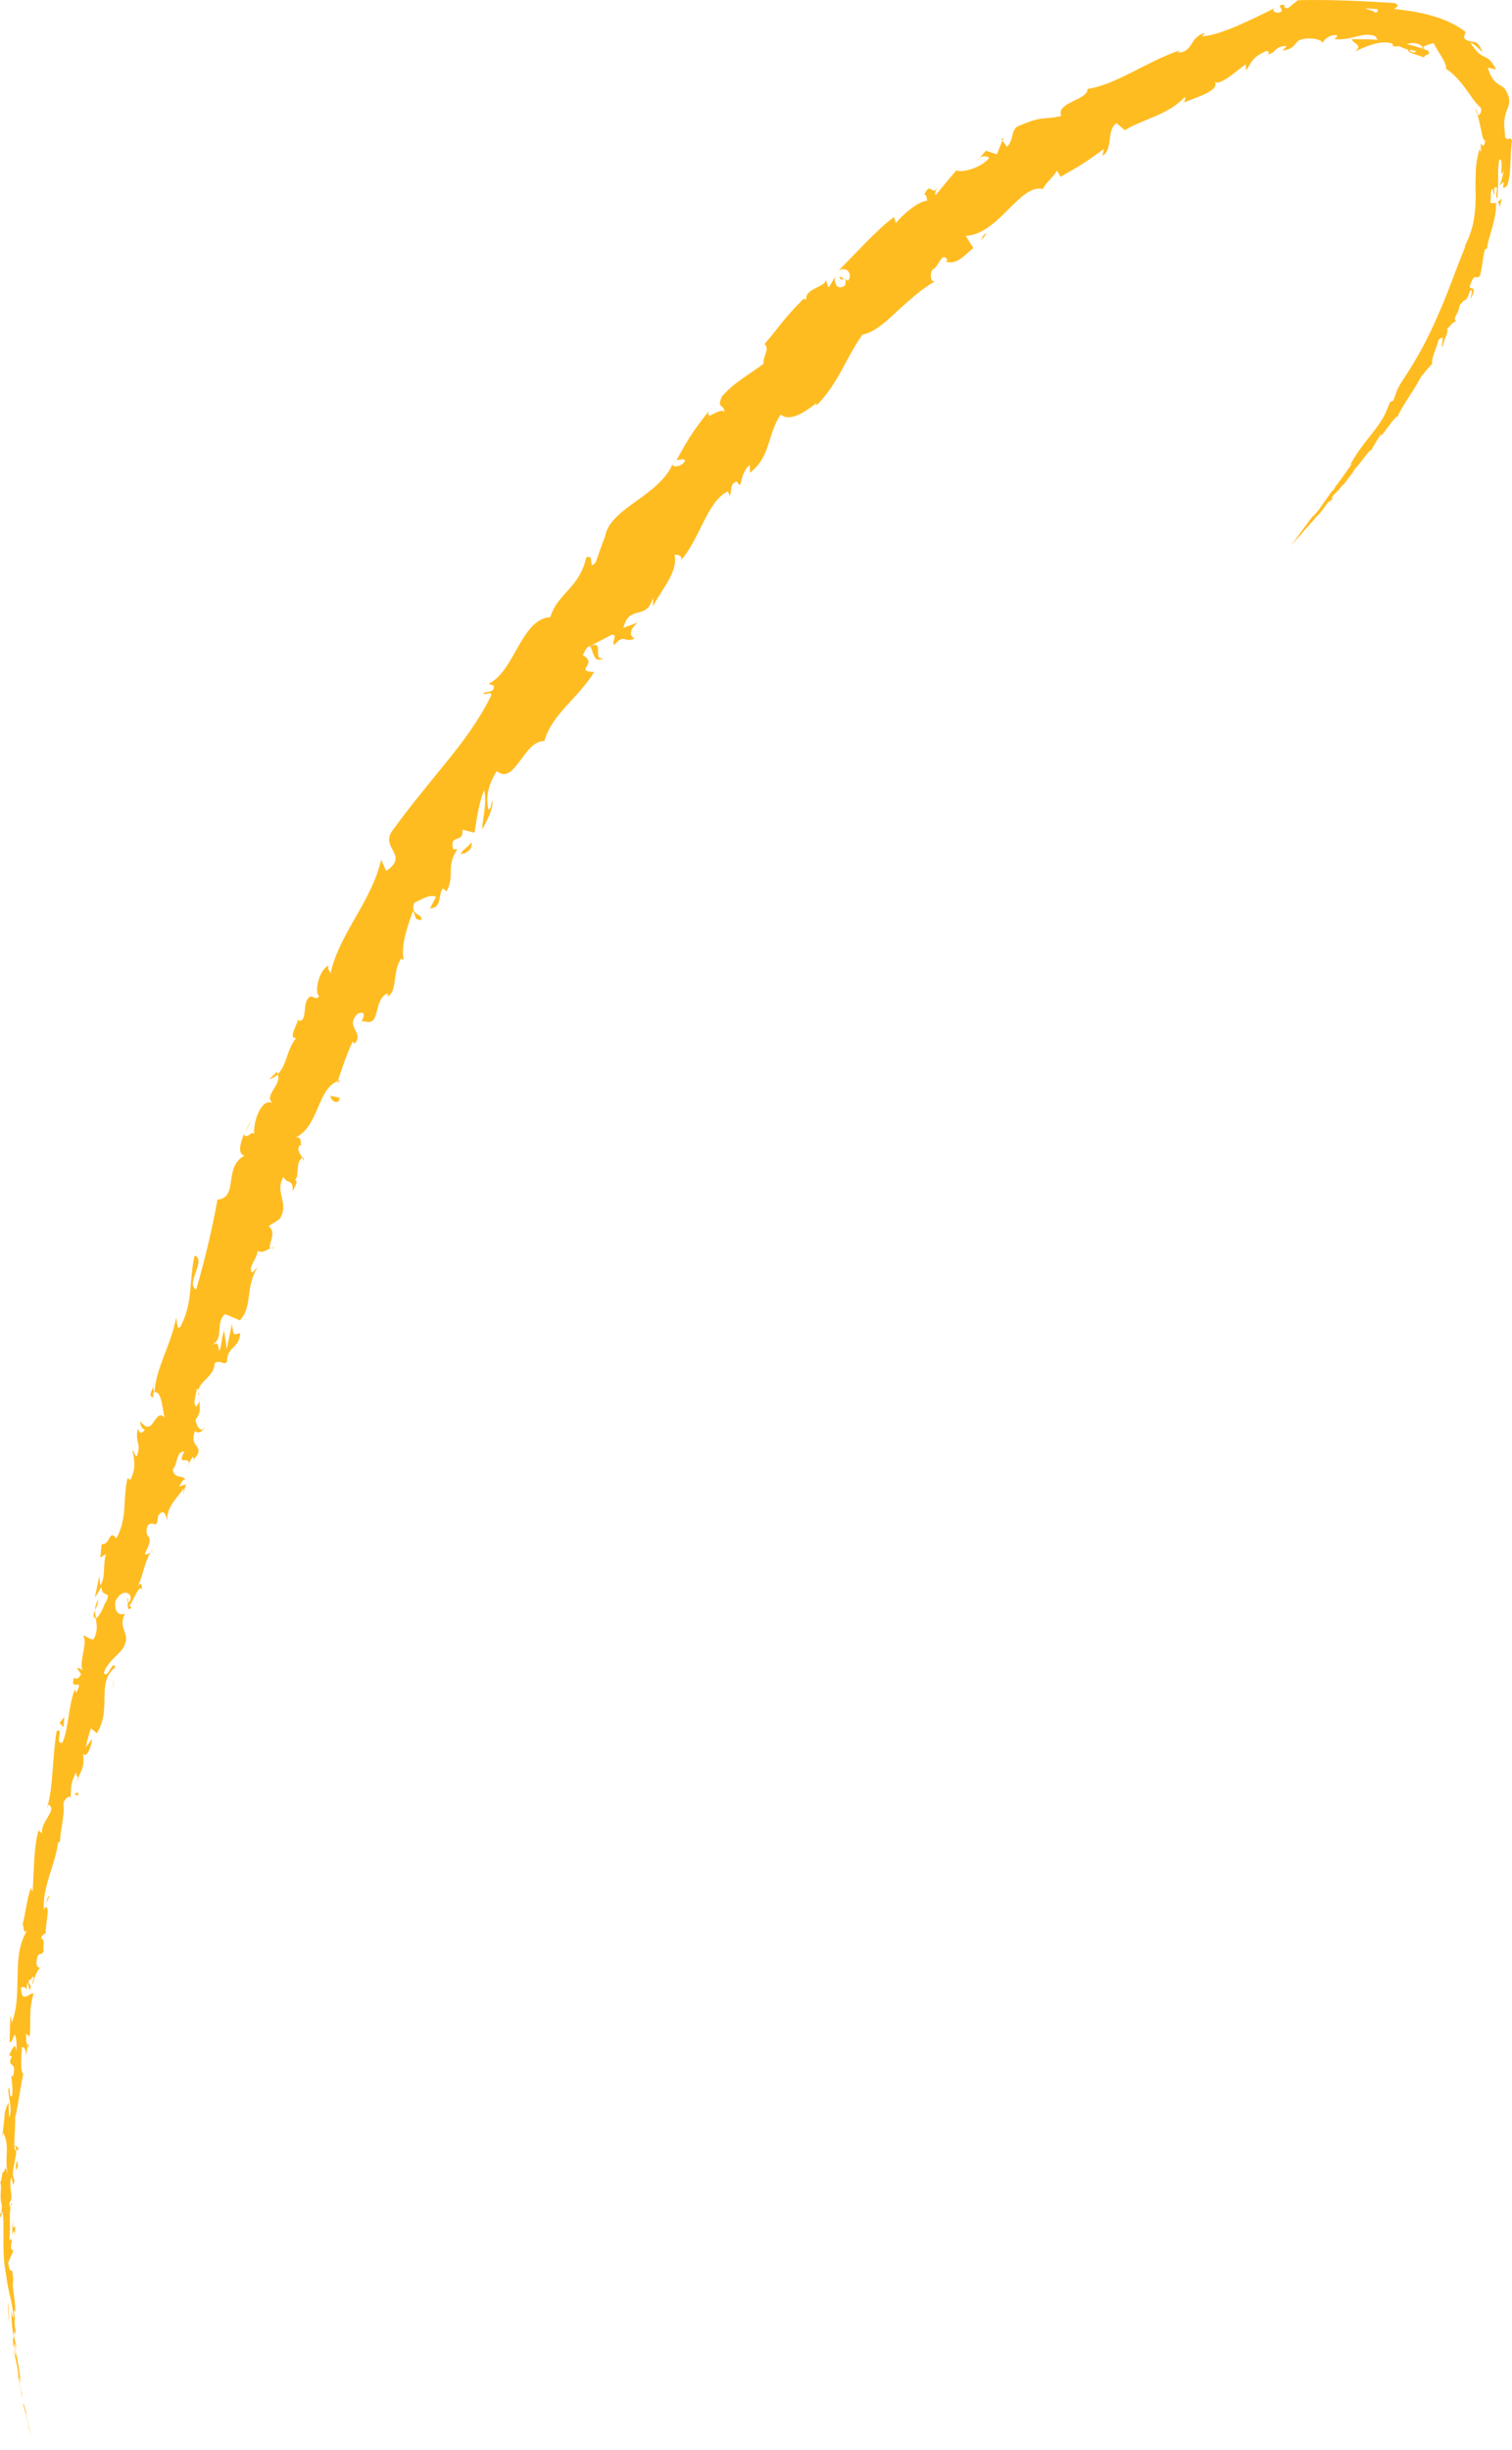 <svg width="163" height="264" viewBox="0 0 163 264" fill="none" xmlns="http://www.w3.org/2000/svg">
<path d="M3.567 263.838C3.607 264.042 3.583 263.927 3.469 263.373L3.371 262.982L3.567 263.838Z" fill="#FFBC21"/>
<path d="M2.852 260.098C2.705 259.446 2.485 258.705 2.51 259.136C2.713 259.772 2.721 259.935 2.925 260.619C3.039 261.173 3.104 261.589 3.08 261.499C3.121 261.703 3.259 262.322 3.332 262.656C3.194 261.931 3.039 261.01 2.811 260.057C2.778 259.853 2.835 260.049 2.852 260.09L2.852 260.098Z" fill="#FFBC21"/>
<path d="M4.963 205.201L4.825 205.534C4.882 205.445 4.923 205.331 4.963 205.201Z" fill="#FFBC21"/>
<path d="M13.747 172.205C13.69 172.457 13.739 172.588 13.804 172.62C13.82 172.376 13.836 172.172 13.747 172.205Z" fill="#FFBC21"/>
<path d="M16.421 166.943C16.356 167.049 16.307 167.146 16.25 167.252C16.372 167.155 16.453 167.041 16.421 166.943Z" fill="#FFBC21"/>
<path d="M4.958 205.204L5.316 204.34C5.129 204.242 5.08 204.772 4.958 205.204Z" fill="#FFBC21"/>
<path d="M1.337 252.594C1.378 252.781 1.418 252.935 1.459 253.082C1.426 252.927 1.394 252.773 1.369 252.618C1.361 252.618 1.353 252.602 1.337 252.594Z" fill="#FFBC21"/>
<path d="M3.023 220.129L2.99 220.405C3.031 220.495 3.088 220.576 3.153 220.657L3.023 220.137L3.023 220.129Z" fill="#FFBC21"/>
<path d="M1.984 231.614C2.017 231.354 1.7 231.248 1.562 231.143C1.692 231.297 1.74 231.492 1.749 231.72C1.814 231.72 1.887 231.696 1.984 231.614Z" fill="#FFBC21"/>
<path d="M1.645 249.945L1.685 250.27C1.677 250.189 1.653 250.043 1.645 249.945Z" fill="#FFBC21"/>
<path d="M4.343 211.973C4.416 211.965 4.481 211.933 4.53 211.892C4.473 211.884 4.408 211.916 4.343 211.973Z" fill="#FFBC21"/>
<path d="M147.909 48.548C147.909 48.548 147.893 48.548 147.885 48.531C147.852 48.597 147.852 48.613 147.909 48.548Z" fill="#FFBC21"/>
<path d="M139.181 58.838L139.303 58.691L139.327 58.658L139.181 58.838Z" fill="#FFBC21"/>
<path d="M20.904 157.248C20.904 157.248 20.887 157.273 20.871 157.289C20.855 157.583 20.896 157.428 20.904 157.248Z" fill="#FFBC21"/>
<path d="M65.079 70.896C63.76 71.311 65.291 68.843 63.572 69.649C63.947 69.731 63.857 71.711 65.079 70.896Z" fill="#FFBC21"/>
<path d="M1.302 252.292C1.27 252.137 1.245 251.983 1.237 251.82C1.254 252.04 1.278 252.178 1.302 252.292Z" fill="#FFBC21"/>
<path d="M63.57 69.65L63.398 69.732C63.472 69.699 63.513 69.675 63.578 69.65L63.57 69.65Z" fill="#FFBC21"/>
<path d="M29.636 134.411C29.481 134.395 29.334 134.444 29.195 134.493C29.277 134.517 29.399 134.509 29.636 134.411Z" fill="#FFBC21"/>
<path d="M21.623 150.86L21.884 150.469C21.753 150.615 21.68 150.738 21.623 150.86Z" fill="#FFBC21"/>
<path d="M32.43 125.284C32.592 125.089 32.739 125.065 32.771 124.707C32.722 124.715 32.682 124.731 32.633 124.756C32.69 124.918 32.674 125.081 32.43 125.284Z" fill="#FFBC21"/>
<path d="M36.696 116.383C36.614 116.399 36.532 116.44 36.459 116.465C36.426 116.562 36.394 116.668 36.361 116.766L36.696 116.375L36.696 116.383Z" fill="#FFBC21"/>
<path d="M161.895 21.377C161.732 21.573 161.577 21.686 161.431 21.768C161.748 21.67 161.52 23.177 161.895 21.377Z" fill="#FFBC21"/>
<path d="M1.409 252.577C1.369 252.52 1.336 252.439 1.304 252.293C1.328 252.407 1.344 252.512 1.369 252.618C1.393 252.642 1.409 252.65 1.409 252.577Z" fill="#FFBC21"/>
<path d="M26.389 122.075L27.146 120.666C26.885 121.041 26.617 121.554 26.389 122.075Z" fill="#FFBC21"/>
<path d="M105.447 17.263L105.691 16.971C105.561 17.044 105.472 17.133 105.447 17.263Z" fill="#FFBC21"/>
<path d="M29.017 116.309C29.416 116.187 29.709 115.991 29.953 115.763C29.921 115.673 29.904 115.584 29.831 115.494L29.025 116.309L29.017 116.309Z" fill="#FFBC21"/>
<path d="M158.595 32.1C159.28 30.706 158.514 31.277 158.425 30.886C159.043 29.159 159.06 30.226 159.532 29.737C159.866 28.621 159.817 27.676 160.094 26.861C160.192 26.828 160.273 26.674 160.306 26.894C160.314 26.25 160.632 25.411 160.876 24.506C161.104 23.602 161.356 22.673 161.259 21.924C161.324 21.834 161.381 21.785 161.43 21.769C161.12 21.94 160.851 21.916 160.664 21.826C160.794 21.15 160.575 20.514 160.974 20.327C160.884 20.734 161.014 20.799 161.088 21.011L161.088 20.278C161.715 19.732 161.055 21.28 161.421 21.354C161.478 20.637 161.511 19.863 161.511 19.137C161.495 18.404 161.511 17.72 161.649 17.19C162.211 17.011 161.487 19.74 162.146 18.347C162 18.901 161.878 19.455 161.682 19.993C162.741 18.852 161.413 20.995 162.505 19.968C162.806 18.869 162.798 18.217 162.83 17.581C162.871 16.954 162.847 16.302 163.001 15.129C162.733 14.608 162.537 15.3 162.268 14.779C162.211 13.98 162.114 13.386 162.179 12.929C162.244 12.465 162.334 12.155 162.464 11.838C162.708 11.235 162.944 10.664 162.195 9.516C161.584 8.986 160.908 9.051 160.395 7.292C160.697 7.349 161.006 7.422 161.299 7.503C161.014 6.949 160.754 6.623 160.542 6.42C160.306 6.224 160.11 6.151 159.923 6.061C159.548 5.882 159.239 5.687 158.514 4.619C159.052 4.709 159.98 5.898 159.793 5.556C159.092 3.886 158.71 4.929 157.806 4.09L157.993 3.43C156.918 2.615 155.623 2.045 154.304 1.678C152.984 1.303 151.632 1.116 150.305 0.961C150.476 0.782 150.973 0.66 150.378 0.334C146.933 0.106 143.187 -0.065 139.913 0.024L138.846 0.888C138.569 0.929 138.268 0.7 138.537 0.513C137.266 0.529 138.57 0.937 138.048 1.312C137.38 1.507 137.055 1.14 137.438 0.855C136.444 1.377 135.035 2.053 133.626 2.68C132.209 3.299 130.759 3.837 129.587 3.919L129.912 3.56C128.178 3.951 128.707 5.646 126.964 5.662L127.192 5.426C123.609 6.623 120.294 9.149 117.24 9.581C117.33 10.778 113.771 11.039 114.406 12.498C112.191 12.986 112.533 12.4 109.707 13.622C108.982 13.997 109.284 15.121 108.567 15.822L108.054 15.145L107.468 16.636L106.287 16.237L105.66 16.962C105.994 16.783 106.531 16.807 106.629 17.035C105.684 18.192 103.428 18.665 103.119 18.339C102.345 19.219 101.604 20.131 100.863 21.028C100.7 20.71 101.075 20.254 101.295 19.797C100.415 21.631 100.439 19.276 99.641 20.971C99.943 20.979 99.886 21.451 99.967 21.614C98.974 21.728 97.491 22.942 96.571 24.034L96.376 23.39C95.333 24.148 94.38 25.101 93.395 26.079C92.418 27.081 91.424 28.108 90.414 29.142C91.351 28.637 91.937 29.59 91.424 30.25L90.512 29.786C90.553 30.601 91.383 29.436 91.115 30.739C90.284 31.407 89.828 30.454 90.048 29.794L89.364 30.951C89.103 30.796 89.209 30.47 89.005 30.152C89.062 30.959 86.717 31.032 86.921 32.32L86.66 32.165C85.642 33.167 84.958 33.957 84.339 34.707C83.728 35.464 83.191 36.198 82.417 37.061C83.019 37.68 82.262 38.218 82.311 39.196C80.959 40.247 79.159 41.167 77.824 42.724C77.205 44.092 78.109 43.53 78.076 44.361C77.408 43.913 76.13 45.51 76.382 44.328C74.876 46.276 74.452 46.813 72.929 49.583C73.402 49.543 73.76 49.347 73.841 49.673C73.581 50.186 72.75 50.422 72.498 50.113L72.53 49.95C71.838 51.636 70.185 52.867 68.548 54.024C66.927 55.189 65.396 56.337 65.209 57.942L65.241 57.771C64.867 58.692 64.549 59.661 64.215 60.606C63.311 61.584 64.191 59.596 63.197 60.077C62.456 63.393 60.111 63.898 59.329 66.497C56.169 66.692 55.477 72.371 52.659 73.683L53.229 73.878C53.31 74.766 52.471 74.375 52.089 74.734C52.496 74.921 52.944 74.4 52.96 74.929C51.665 77.577 49.865 79.997 47.919 82.368C45.989 84.738 44.018 87.126 42.251 89.578C41.005 91.403 44.157 92.128 41.632 93.855L41.086 92.641C40.068 97.147 36.607 100.519 35.622 104.903C35.524 104.56 35.247 104.406 35.443 104.031C34.343 104.487 33.863 107.021 34.408 107.322C34.034 107.893 33.838 107.2 33.366 107.428C32.551 108.039 33.178 109.921 32.283 110.011C32.136 110.027 32.177 109.669 32.201 109.498C32.25 110.19 30.915 111.966 31.941 111.836C30.866 113.115 30.947 114.81 29.929 115.746C30.434 116.928 28.317 118.052 29.432 118.883C28.186 118.166 27.233 120.993 27.413 122.207C27.168 121.718 26.655 122.843 26.289 122.232C25.833 123.315 25.637 124.399 26.37 124.505C24 125.808 25.808 128.986 23.438 129.279C22.811 132.798 22.013 135.943 21.15 138.958C19.936 138.347 22.323 135.715 20.971 135.3C20.344 138.257 20.824 140.278 19.48 142.901C19.049 143.545 19.106 142.29 18.992 141.972C18.454 144.938 16.834 147.276 16.654 150.013C16.549 149.965 16.516 149.655 16.516 149.37C16.386 149.875 15.946 150.445 16.508 150.592L16.524 150.062C17.583 149.573 17.477 152.596 17.852 152.832C16.614 151.447 16.597 155.13 15.131 153.126C15.123 153.484 15.229 153.981 15.612 154.03C15.343 154.47 15.083 154.551 14.846 153.916C14.529 155.773 15.303 155.35 14.741 156.93C14.488 156.833 14.504 156.482 14.26 156.213C14.472 157.191 14.708 158.177 14.056 159.456C13.934 159.326 13.682 159.415 13.82 159.008C13.152 161.362 13.837 163.391 12.542 165.778C11.719 164.686 11.915 166.528 10.954 166.381C10.897 166.862 10.864 167.359 10.823 167.848L11.426 167.432C11.068 168.638 11.41 169.909 10.815 170.862L10.701 169.852L10.221 172.174L10.929 170.992C11.035 172.353 12.102 171.196 11.377 172.728C11.377 172.377 11.019 173.925 10.326 174.414C10.441 175.09 10.563 175.783 10.098 176.622C9.756 176.777 9.186 176.166 8.967 176.264C9.528 177.062 8.388 179.164 8.967 180.125C8.852 179.824 8.413 179.693 8.299 179.751L8.747 180.402C8.421 180.916 8.307 180.973 7.981 180.785C7.444 182.455 9.186 180.533 8.209 182.423C8.209 182.252 8.103 182.309 8.095 181.95C7.33 183.914 7.46 185.95 6.751 187.751C5.815 188.101 6.939 186.065 6.108 186.529C5.872 187.898 5.79 189.356 5.668 190.79C5.57 192.232 5.416 193.641 5.049 194.929L5.237 194.456C6.238 195.059 4.267 196.281 4.536 197.731C4.52 197.389 4.039 197.185 4.137 197.291C3.648 199.067 3.689 201.039 3.518 203.825L3.323 203.442C2.924 204.469 2.736 206.229 2.443 207.369C2.631 207.752 2.484 208.404 2.891 208.062C1.914 209.724 1.93 211.476 1.889 213.154C1.849 214.832 1.881 216.462 1.23 217.993C1.262 217.61 1.14 217.064 1.108 217.366L1.026 220.095C1.384 219.916 1.27 219.761 1.596 219.223C1.767 219.59 1.832 220.364 1.751 221.032C1.67 219.794 1.205 220.983 0.977 221.497C1.083 221.415 1.181 221.611 1.287 221.578C0.603 222.939 1.93 221.879 1.384 223.77L1.222 223.656C1.254 224.389 1.417 225.065 1.303 225.839C0.928 226.132 1.197 225.057 0.904 224.984C0.863 226.083 1.376 227.191 1.002 228.161C0.92 227.688 0.977 227.02 0.912 226.548C0.423 227.599 0.529 227.737 0.448 228.536L0.448 228.454L0.236 230.312L0.35 229.839C1.14 231.257 0.391 232.65 0.88 234.516C0.423 232.707 0.611 234.214 0.285 234.068C0.195 234.54 0.114 235.257 0.016 235.053C0.285 235.933 -0.147 236.52 0.228 237.758C0.138 237.815 0.228 238.695 5.03772e-07 238.5C0.098 239.64 0.155 238.231 0.277 238.329C0.537 240.08 0.138 242.467 0.635 244.977C0.904 247.144 1.222 247.527 1.458 249.523C1.425 250.207 1.205 248.985 1.205 248.985C1.222 250.085 1.327 250.908 1.482 251.934C1.425 251.731 1.393 251.951 1.401 252.268C1.539 253.091 1.645 252.798 1.743 253.89C1.67 253.71 1.564 253.482 1.45 253.091C1.645 254.053 1.873 254.998 2.044 256C2.028 256.277 1.865 255.405 1.767 255.063C1.987 256.187 2.272 257.971 2.427 258.305C2.378 258.069 2.354 257.825 2.329 257.58C2.394 257.988 2.305 257.8 2.24 257.499C2.028 256.546 2.052 256.106 2.077 256.049L2.199 256.757C2.28 256 1.767 253.898 1.547 252.456L1.816 253.034C1.702 252.545 1.564 252.065 1.474 251.576C1.498 251.258 1.604 251.03 1.686 251.739C1.71 250.696 1.531 250.826 1.588 249.93C1.604 249.832 1.613 249.873 1.629 249.963L1.482 248.961C1.547 249.156 1.645 248.781 1.653 249.401C1.694 247.576 1.238 246.484 1.417 245.791L1.442 245.946C1.279 243.429 1.222 245.718 0.88 243.828C1.059 243.396 1.238 242.964 1.442 242.532L1.189 242.296C1.189 242.036 1.189 241.522 1.303 241.612C1.099 240.65 1.197 241.783 1.01 241.221C1.181 239.966 0.871 237.758 1.336 237.473C1.116 237.025 1.148 238.671 1.002 237.335C1.531 236.96 0.928 235.787 1.189 234.638C1.474 234.996 1.295 236.072 1.572 234.939C1.075 234.239 1.767 232.715 1.743 231.754C1.327 231.689 1.694 229.652 1.637 228.022C1.751 228.128 2.174 225 2.5 223.525L2.582 223.574C2.117 223.24 2.313 221.7 2.37 220.568C2.688 220.649 2.785 220.861 2.842 221.48L2.981 220.429C2.842 220.16 2.793 219.826 2.818 219.134L3.192 219.443C3.38 218.042 3.054 216.559 3.624 214.8C3.225 214.637 2.272 216.087 2.272 214.131C2.508 214.091 2.899 214.074 2.916 214.588C2.916 214.417 2.818 213.977 2.964 213.659L3.225 214.474C3.518 213.675 2.981 214.001 3.111 213.349C3.429 213.406 3.42 212.893 3.657 213.032C3.657 213.203 3.429 213.586 3.518 213.854C3.689 213.121 4.031 212.258 4.333 212.005C4.137 212.038 3.893 211.94 3.933 211.394C4.129 209.993 4.414 210.979 4.724 210.196C4.536 209.822 4.943 208.974 4.438 208.868C4.52 208.461 4.772 208.428 4.943 208.29C4.854 207.532 5.522 204.925 4.797 205.634L4.724 205.813C4.724 205.813 4.724 205.732 4.724 205.691C4.585 203.222 6.002 200.852 6.263 198.481L6.458 198.522C6.515 197.079 7.028 195.409 6.825 194.318C6.922 193.91 7.419 193.43 7.615 193.666C7.712 192.574 7.501 192.395 8.209 190.953C8.307 192.102 8.616 190.66 8.209 192.102C8.706 190.765 9.154 190.554 8.95 188.941C9.357 189.568 9.903 188.085 9.911 187.393L9.268 188.248C9.382 187.498 9.594 186.871 9.805 186.236L10.441 186.765C11.247 185.486 11.247 184.15 11.263 182.895C11.287 181.649 11.345 180.492 12.428 179.653C12.102 178.773 11.621 181.054 11.19 180.231C11.638 178.977 13.161 177.966 13.275 177.567C14.236 175.954 12.623 175.62 13.462 173.876C13.112 174.031 12.289 174.031 12.436 172.589C12.925 171.343 14.114 171.383 14.089 172.247C14.016 172.557 13.877 172.679 13.788 172.638C13.763 173.078 13.714 173.648 14.179 173.241L13.951 172.997C14.439 172.451 14.952 170.707 15.294 171.261C15.327 170.226 14.952 170.707 14.578 171.375C15.522 169.884 15.351 168.833 16.223 167.277C15.97 167.489 15.539 167.619 15.636 167.359C16.842 165.045 15.449 166.112 15.889 164.418C16.663 163.627 16.85 165.102 17.045 163.326C17.705 162.413 17.909 163.375 18.014 163.855C17.966 162.161 19.383 161.175 19.79 160.36L19.757 161.232C19.782 160.711 19.92 160.328 20.067 159.937L19.301 160.181C19.57 159.757 19.708 159.358 19.961 159.456C19.733 158.837 18.812 159.472 18.617 158.332C19.155 157.827 18.984 156.336 19.879 156.409C18.878 158.25 20.775 156.482 20.287 158.169C20.311 157.818 20.458 157.435 20.743 157.012C20.857 156.971 20.889 157.134 20.881 157.281C22.314 155.692 20.287 156.107 21.02 154.193C21.394 154.6 22.07 154.071 22.086 153.72C21.785 154.486 21.174 153.81 21.085 152.971C21.907 151.871 21.313 151.529 21.598 150.901L21.15 151.578C20.775 151.154 21.068 150.559 21.231 149.639C21.622 149.704 21.191 150.519 21.468 150.266C20.979 148.995 23.161 148.441 23.129 146.909C23.699 146.42 24.041 147.194 24.481 146.738C24.456 145.027 25.784 145.402 25.898 143.65C25.075 143.838 25.197 143.984 25.01 142.64L24.44 145.37L24.163 143.365C23.846 144.131 23.919 145.15 23.626 145.573C23.414 144.587 23.544 144.726 22.86 144.889C24.244 144.204 23.129 142.567 24.269 141.597L25.857 142.274C27.29 140.734 26.386 138.705 27.795 136.514L27.184 137.149C26.68 136.562 27.722 135.658 27.779 134.778C28.292 135.08 28.691 134.689 29.172 134.509C28.748 134.379 29.953 132.807 28.952 132.122L30.125 131.381C31.281 129.637 29.546 128.546 30.556 126.81C30.906 127.625 31.672 126.981 31.541 128.383C31.827 127.78 32.177 127.283 31.794 127.104C32.299 126.908 31.819 125.091 32.6 124.773C32.478 124.407 31.933 124.057 32.291 123.397C32.437 123.372 32.559 123.527 32.559 123.527C32.291 123.397 32.674 122.289 31.786 122.598C33.065 122.06 33.659 120.757 34.221 119.478C34.775 118.191 35.28 116.92 36.42 116.48C36.876 115.087 37.446 113.416 38.016 112.227C38.146 112.39 38.293 112.374 38.122 112.561C39.482 111.217 37.039 110.76 38.578 109.212C39.971 108.74 38.553 110.435 39.205 110.027C41.176 110.72 40.109 107.689 41.827 107.021L41.779 107.379C42.902 106.776 42.259 104.707 43.253 103.265C43.253 103.265 43.375 103.428 43.521 103.428C43.171 101.888 43.961 99.745 44.523 98.14C44.979 98.996 44.523 99.02 45.411 99.151C45.671 98.442 44.14 98.686 44.661 97.261C45.288 97.057 46.16 96.307 47.007 96.625L46.364 97.88C47.715 97.823 47.219 96.275 47.756 95.721L48.147 96.055C49.1 94.116 48.025 93.456 49.304 91.509L48.847 91.509C48.416 89.781 50.004 90.971 49.849 89.398L51.144 89.733C51.323 88.861 51.568 86.547 52.195 85.17C52.52 86.384 52.048 88.152 51.967 89.374C52.406 88.673 53.319 86.906 53.033 86.221C52.96 86.572 52.993 87.085 52.659 87.264C52.333 85.863 52.659 84.478 53.563 83.093C55.509 84.681 56.429 79.801 58.685 79.85C59.524 76.909 62.269 75.304 64.052 72.42C61.788 72.298 64.565 71.573 62.831 70.595C63.173 69.862 63.385 69.642 63.531 69.658L65.917 68.412C66.715 68.289 65.828 69.275 66.227 69.479C67.367 68.175 67.334 69.389 68.434 68.778C67.725 68.55 67.969 67.695 68.768 67.067L67.212 67.646C67.799 65.071 69.778 66.953 70.38 64.371L70.421 65.364C70.836 64.118 73.198 61.723 72.718 59.784C73.035 59.751 73.63 59.849 73.401 60.37C75.413 58.179 76.187 54.081 78.459 52.94L78.679 53.421C78.931 52.907 78.622 52.109 79.436 51.881C79.558 52.036 79.648 52.353 79.835 52.174C79.9 51.84 80.161 50.504 80.845 50.121L80.845 50.952C82.01 50.04 82.482 48.972 82.832 47.873C83.199 46.781 83.467 45.681 84.176 44.663C85.186 45.583 87.043 44.182 87.963 43.481L88.077 43.644C90.422 41.216 91.147 38.666 92.972 36.051C94.16 35.864 95.398 34.788 96.693 33.55C98.004 32.377 99.405 31.073 100.814 30.315C100.309 30.462 100.203 29.509 100.537 29.044C101.254 28.759 101.474 27.032 102.15 28.002L101.938 28.156C103.086 28.653 104.023 27.456 104.927 26.723L104.112 25.427C105.057 25.362 105.872 24.971 106.613 24.433C107.362 23.904 108.046 23.219 108.697 22.567C110 21.272 111.198 20.074 112.419 20.36C112.794 19.618 113.543 19.105 113.942 18.388L114.341 19.048C115.221 18.535 115.889 18.168 116.581 17.736C117.273 17.296 117.99 16.791 119 16.05L118.853 16.783C120.05 16.058 119.244 13.98 120.368 13.28L121.255 14.029C123.389 12.75 125.971 12.375 127.738 10.436C127.771 10.591 127.836 10.901 127.494 11.113C128.528 10.591 131.81 9.801 130.873 8.693C131.272 9.499 133.186 7.723 134.302 6.917L134.335 7.609C135.084 6.428 135.051 6.192 136.476 5.499C136.859 5.467 136.933 5.89 136.42 5.882C137.682 5.833 137.169 5.01 138.708 4.945L138.268 5.475C139.498 5.206 139.343 5.01 139.938 4.407C140.671 3.967 142.348 4.098 142.601 4.619C142.715 4.253 143.35 3.715 144.107 3.788C144.23 3.984 143.969 4.139 143.839 4.22C145.915 4.391 146.933 3.316 148.342 3.943C148.359 4.139 148.44 4.236 148.554 4.293C146.95 4.179 145.622 4.261 145.744 4.204C145.777 4.75 147.047 4.774 146.054 5.581C147.023 5.084 148.863 4.253 150.069 4.693C150.118 4.75 150.166 4.807 150.199 4.896L150.069 4.937C150.338 5.035 150.59 5.01 150.842 4.978C151.201 5.149 151.421 5.247 151.771 5.344C151.771 5.564 152.088 5.711 152.463 5.825C152.821 5.964 153.261 6.061 153.506 6.2C153.685 5.687 154.377 6.102 153.896 5.385C153.962 5.467 153.774 5.385 153.375 5.255C153.286 5.238 153.18 5.206 153.106 5.214C153.123 5.206 153.139 5.198 153.163 5.181C152.781 5.043 152.268 4.904 151.673 4.75C152.219 4.603 152.83 4.53 153.367 5.067C153.807 4.839 154.287 4.701 154.556 4.644C154.678 4.904 154.841 5.19 155.004 5.458C155.175 5.719 155.346 5.988 155.485 6.249C155.794 6.738 155.949 7.202 155.884 7.422C156.625 7.878 157.325 8.644 157.911 9.442C158.522 10.233 158.986 11.072 159.597 11.569C159.858 12.098 159.483 12.269 159.402 12.489C159.247 12.188 159.19 11.813 159.003 11.683C159.263 12.18 159.459 13.003 159.597 13.687C159.638 13.866 159.687 14.029 159.719 14.192C159.744 14.355 159.768 14.51 159.801 14.648C159.866 14.917 159.972 15.113 160.118 15.186C159.817 16.653 159.589 14.355 159.646 16.367L159.475 16.09C159.223 17.052 159.076 17.956 159.084 18.82C159.052 19.692 159.06 20.539 159.084 21.41C159.068 22.282 158.986 23.162 158.807 24.091C158.604 25.012 158.221 25.965 157.675 26.975C157.822 26.698 157.895 26.551 157.985 26.519C156.983 28.914 156.144 31.456 155.045 33.9C154.002 36.369 152.716 38.731 151.282 40.874C150.476 42.096 150.549 42.332 150.199 43.172L149.849 43.326C149.67 43.815 149.458 44.288 149.246 44.76C148.188 46.675 146.86 47.693 145.533 50.121L145.81 49.885C145.223 50.683 144.018 52.468 144.05 52.28C144.002 52.37 143.92 52.59 143.668 52.883L143.611 52.883L142.21 54.871C141.053 56.362 142.299 54.561 140.654 56.777C140.06 57.608 138.92 59.124 139.148 58.814C139.4 58.488 139.799 57.983 139.824 57.967L139.237 58.7C139.148 58.847 138.643 59.36 140.19 57.657L141.233 56.435L141.599 56.069L140.703 57.079C141.233 56.525 141.55 56.15 141.876 55.718C141.974 55.637 142.137 55.474 142.348 55.237C142.666 54.822 142.975 54.398 143.285 53.967C143.448 53.852 142.902 54.561 143.611 53.779C144.042 53.176 143.065 54.252 143.814 53.29C144.352 52.736 144.254 52.94 144.767 52.199C144.881 52.125 144.783 52.288 144.572 52.581C145.036 51.93 145.891 50.911 146.062 50.529C146.656 49.974 147.666 48.345 147.813 48.541C147.919 48.304 148.521 47.31 148.929 46.691C148.407 47.97 150.549 44.443 150.671 44.948C150.956 43.946 152.626 41.892 153.351 40.255C153.326 40.353 153.277 40.556 153.18 40.679C153.742 39.848 154.002 39.66 154.426 39.155C154.19 38.878 154.882 37.477 155.077 36.629C156.022 35.733 155.118 37.493 155.623 37.322C155.33 37.24 156.405 35.31 155.941 35.554C156.592 34.821 156.421 34.886 156.959 34.601C156.551 34.226 157.301 33.786 157.333 32.939C158.156 31.806 157.96 32.833 158.449 31.399C158.921 30.812 158.53 32.116 158.53 32.116L158.595 32.1ZM150.289 1.157L150.289 1.149C150.614 1.197 150.891 1.238 151.062 1.263C150.899 1.238 150.671 1.206 150.281 1.165L150.289 1.157ZM147.145 0.888C147.528 0.912 148 0.945 148.505 0.986C148.603 1.197 148.473 1.393 148.163 1.36C148.342 1.23 147.617 1.075 147.153 0.896L147.145 0.888ZM152.479 5.654C152.072 5.621 151.983 5.483 151.958 5.361C152.137 5.41 152.365 5.442 152.65 5.491C152.667 5.475 152.699 5.458 152.716 5.442C152.642 5.532 152.569 5.605 152.479 5.646L152.479 5.654Z" fill="#FFBC21"/>
<path d="M153.418 5.24C153.475 5.248 153.516 5.24 153.597 5.264C153.54 5.191 153.475 5.125 153.41 5.068C153.336 5.109 153.271 5.142 153.206 5.174C153.279 5.199 153.353 5.223 153.418 5.248L153.418 5.24Z" fill="#FFBC21"/>
<path d="M4.808 205.601L4.832 205.543C4.799 205.592 4.775 205.634 4.733 205.658C4.766 205.625 4.783 205.625 4.808 205.601Z" fill="#FFBC21"/>
<path d="M107.963 14.998L108.085 15.152L108.199 14.859L107.963 14.998Z" fill="#FFBC21"/>
<path d="M0.987 221.496C0.987 221.496 0.905 221.578 0.872 221.701C0.897 221.701 0.938 221.602 0.987 221.496Z" fill="#FFBC21"/>
<path d="M0.466 228.535L0.312 229.529C0.393 229.097 0.434 228.788 0.466 228.535Z" fill="#FFBC21"/>
<path d="M0.162 233.953C0.219 234.027 0.26 234.043 0.293 234.059L0.293 234.051L0.162 233.953Z" fill="#FFBC21"/>
<path d="M16.541 149.377C16.557 149.304 16.574 149.23 16.574 149.165C16.59 148.645 16.541 148.986 16.541 149.377Z" fill="#FFBC21"/>
<path d="M10.342 174.406C10.293 174.112 10.245 173.819 10.245 173.518C10.074 173.941 9.968 174.283 10.342 174.406Z" fill="#FFBC21"/>
<path d="M26.306 122.232C26.306 122.232 26.306 122.232 26.322 122.24C26.347 122.183 26.371 122.134 26.396 122.076L26.314 122.232L26.306 122.232Z" fill="#FFBC21"/>
<path d="M10.589 172.369C10.328 172.768 10.255 173.143 10.255 173.518C10.402 173.168 10.581 172.768 10.589 172.369Z" fill="#FFBC21"/>
<path d="M2.126 257.359L2.167 257.619C2.167 257.619 2.175 257.627 2.183 257.652L2.126 257.368L2.126 257.359Z" fill="#FFBC21"/>
<path d="M2.185 257.645L2.242 257.93C2.217 257.799 2.201 257.685 2.185 257.645Z" fill="#FFBC21"/>
<path d="M2.389 258.524L2.242 257.93C2.283 258.133 2.34 258.394 2.389 258.524Z" fill="#FFBC21"/>
<path d="M1.1 250.265L1.034 250.191C1.051 250.232 1.075 250.265 1.1 250.265Z" fill="#FFBC21"/>
<path d="M0.839 248.088C0.88 248.609 0.855 249.4 0.978 250.117L1.027 250.182C0.896 249.848 0.994 248.577 0.831 248.088L0.839 248.088Z" fill="#FFBC21"/>
<path d="M1.394 238.988C1.345 239.591 1.32 240.202 1.32 240.805C1.41 240.487 1.532 240.064 1.565 240.895C1.842 238.605 1.32 241.367 1.394 238.988Z" fill="#FFBC21"/>
<path d="M1.702 233.365C1.694 234.343 1.873 233.365 1.939 233.414C1.873 232.795 1.857 232.64 1.702 233.365Z" fill="#FFBC21"/>
<path d="M7.913 193.282L8.417 193.494C8.515 192.746 8.214 193.437 7.913 193.282Z" fill="#FFBC21"/>
<path d="M6.932 185.014L6.419 185.649L6.851 186.122L6.932 185.014Z" fill="#FFBC21"/>
<path d="M12.182 181.639L12.174 181.973L12.312 180.719L12.182 181.639Z" fill="#FFBC21"/>
<path d="M36.623 118.296L35.638 118.068C35.573 118.598 36.526 119.176 36.623 118.296Z" fill="#FFBC21"/>
<path d="M49.688 92.014C50.291 91.998 51 91.468 50.829 90.768C50.43 91.297 49.745 91.656 49.688 92.014Z" fill="#FFBC21"/>
<path d="M105.994 25.371L105.733 25.974L106.418 25.078L105.994 25.371Z" fill="#FFBC21"/>
</svg>
